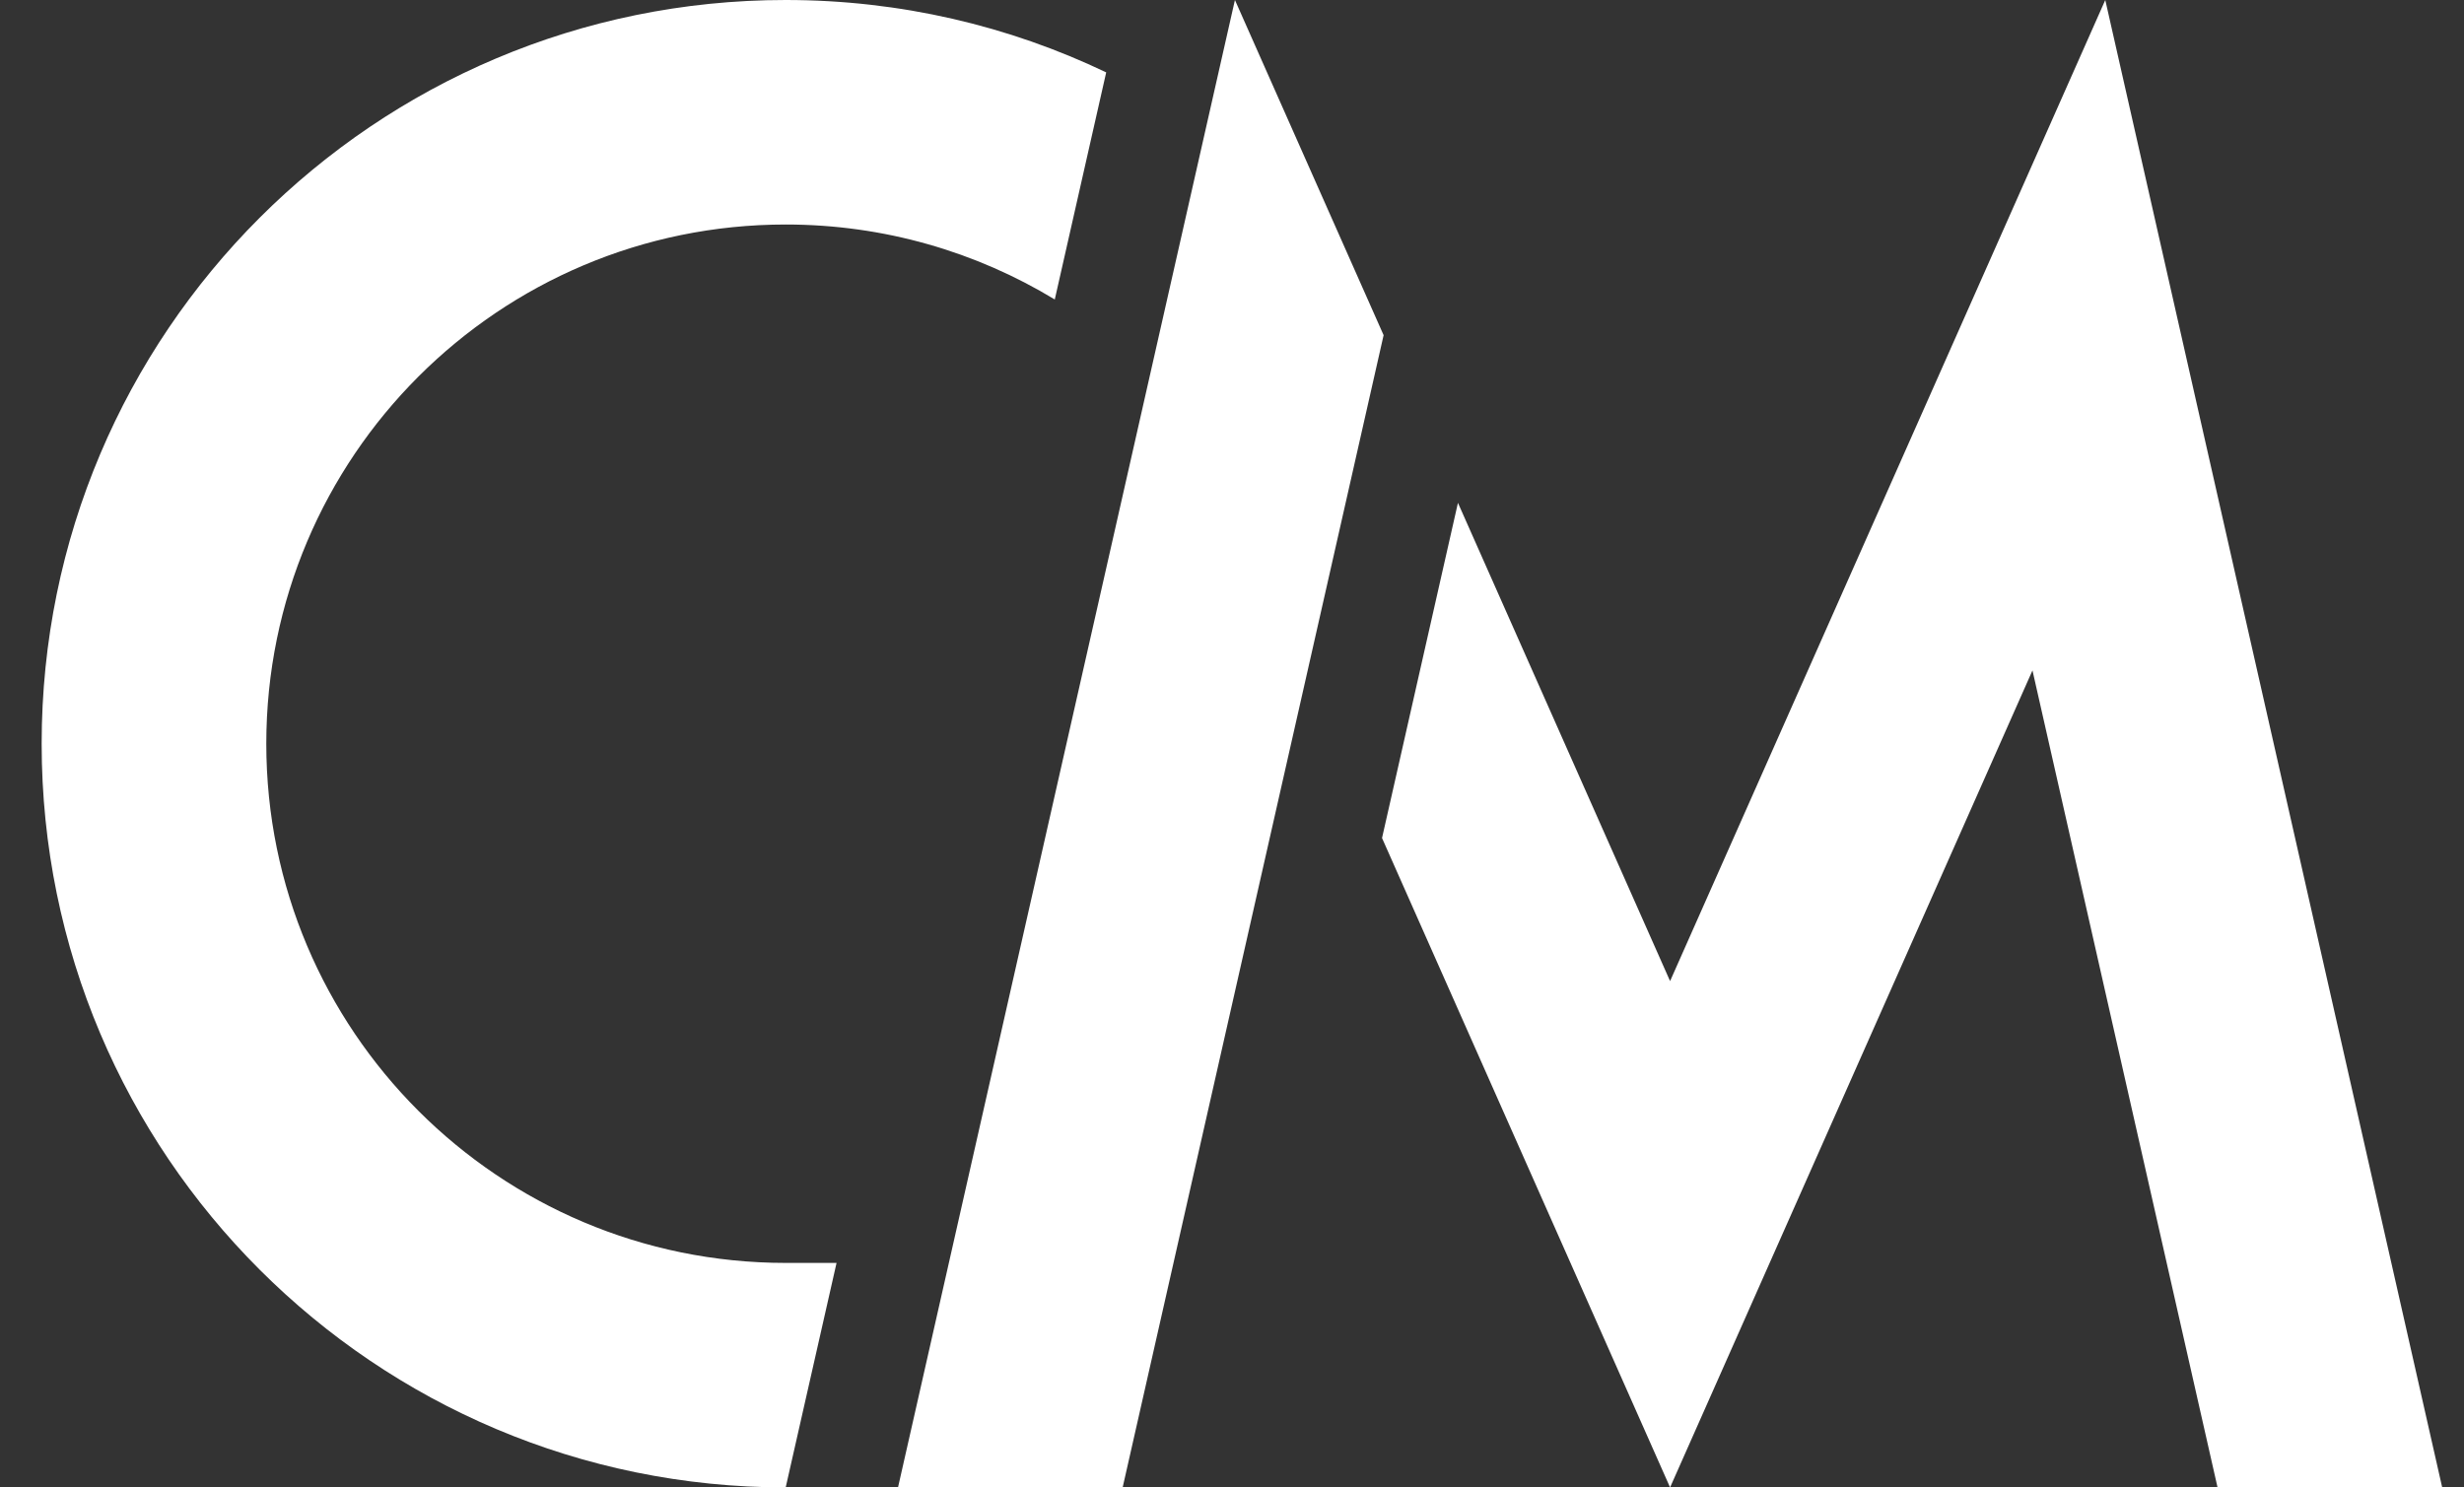 <svg xmlns="http://www.w3.org/2000/svg" width="53" height="32" viewBox="0 0 53 32" fill="none"><rect x="0" y="0" width="53" height="32" fill="#333333" stroke="none"/><path d="M52.531 32L45.284 0L35.923 21.107L31.36 10.818L29.727 18.029L35.923 32L43.718 14.423L47.699 32H52.531Z" fill="white"></path><path d="M16.9 32L17.994 27.17H16.9C10.73 27.17 5.728 22.169 5.728 16C5.728 9.831 10.73 4.83 16.9 4.83C19.019 4.83 21 5.42 22.688 6.443L23.794 1.557C21.707 0.559 19.369 0 16.9 0C8.061 0 0.896 7.164 0.896 16C0.896 24.836 8.061 32 16.9 32Z" fill="white"></path><path d="M26.563 0L19.316 32H24.148L29.761 7.211L26.563 0Z" fill="white"></path></svg>
